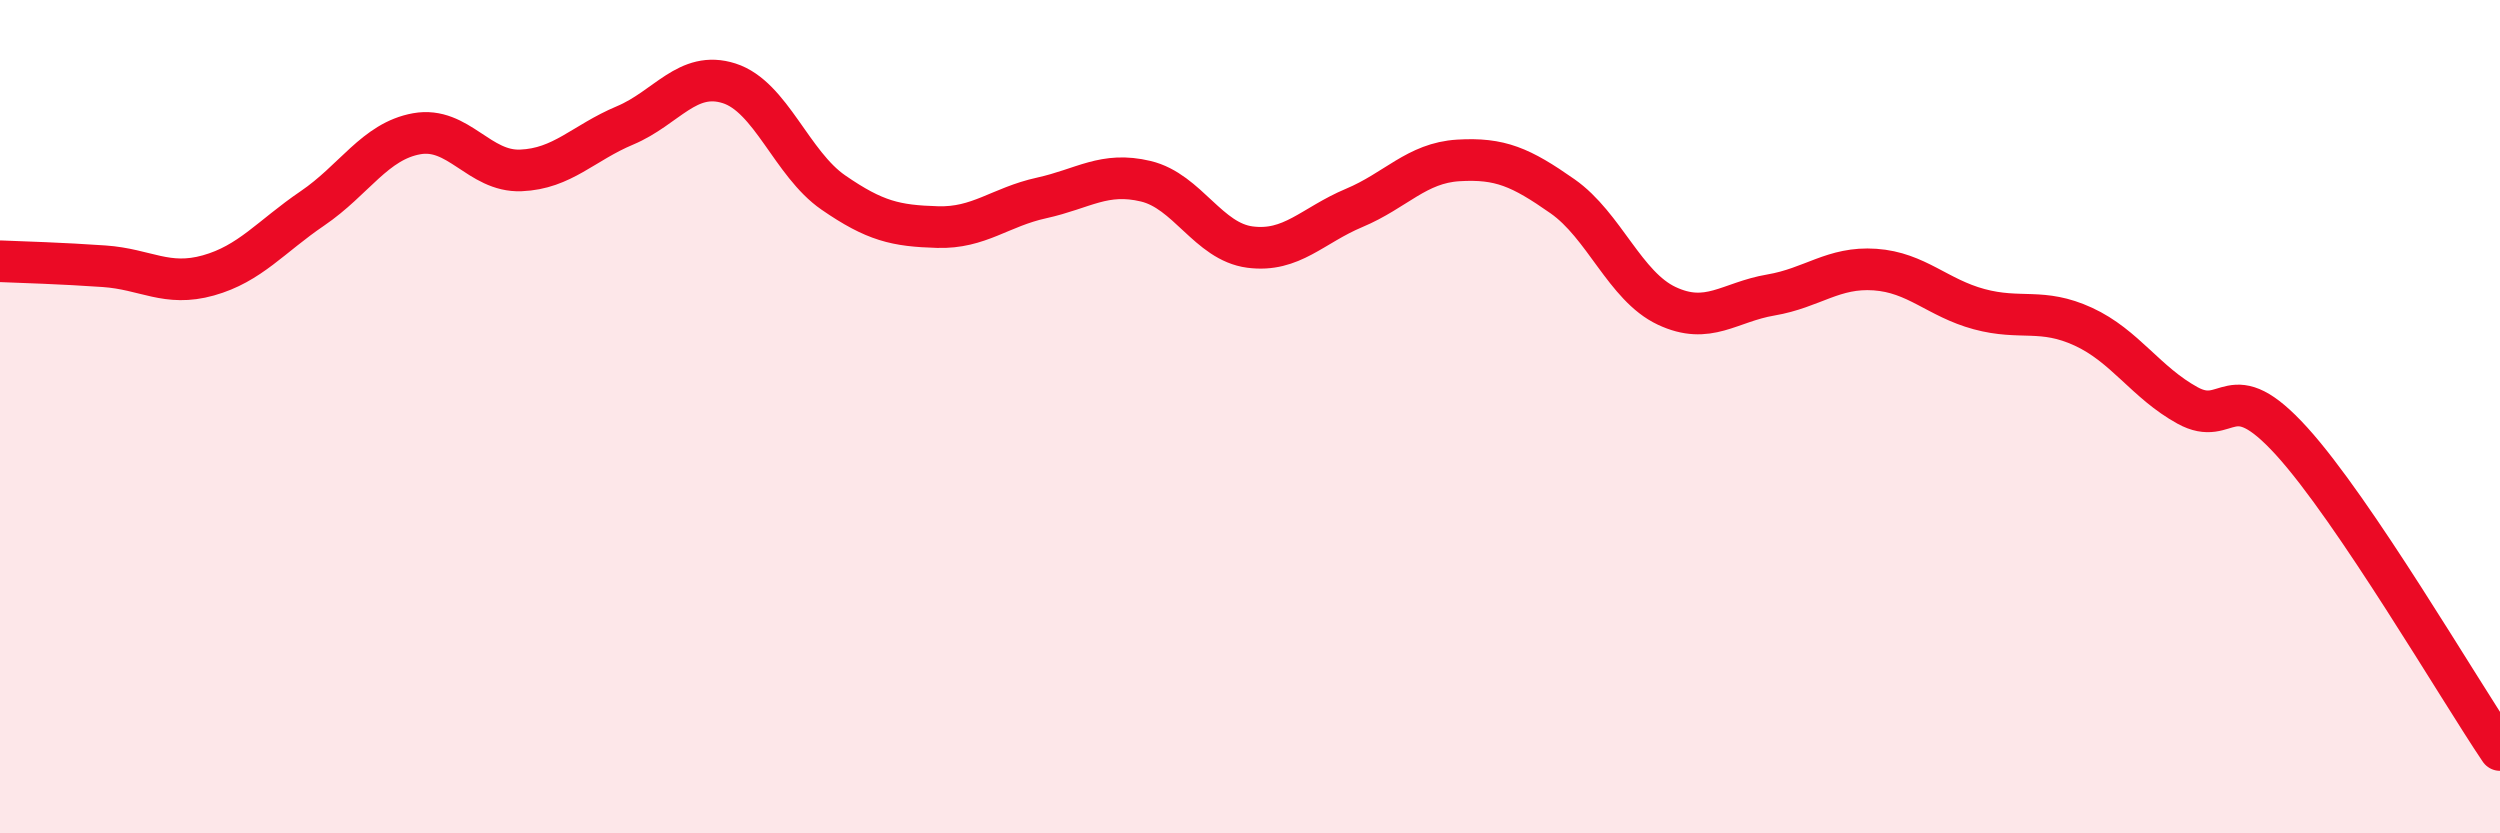 
    <svg width="60" height="20" viewBox="0 0 60 20" xmlns="http://www.w3.org/2000/svg">
      <path
        d="M 0,6.27 C 0.5,6.29 1.5,6.32 2.5,6.39 C 3.5,6.46 4,6.89 5,6.61 C 6,6.33 6.5,5.68 7.5,5 C 8.5,4.32 9,3.39 10,3.21 C 11,3.03 11.5,4.13 12.5,4.09 C 13.5,4.05 14,3.43 15,3.01 C 16,2.59 16.5,1.68 17.5,2 C 18.5,2.32 19,3.93 20,4.62 C 21,5.31 21.5,5.42 22.5,5.45 C 23.5,5.48 24,4.97 25,4.75 C 26,4.53 26.5,4.11 27.5,4.35 C 28.5,4.59 29,5.8 30,5.93 C 31,6.06 31.5,5.41 32.5,4.99 C 33.5,4.57 34,3.91 35,3.85 C 36,3.79 36.5,4.01 37.5,4.71 C 38.5,5.41 39,6.87 40,7.34 C 41,7.81 41.5,7.25 42.5,7.08 C 43.5,6.91 44,6.4 45,6.47 C 46,6.54 46.5,7.15 47.5,7.42 C 48.5,7.69 49,7.38 50,7.84 C 51,8.3 51.5,9.18 52.5,9.73 C 53.5,10.28 53.5,8.94 55,10.59 C 56.5,12.24 59,16.52 60,18L60 20L0 20Z"
        fill="#EB0A25"
        opacity="0.1"
        stroke-linecap="round"
        stroke-linejoin="round"
      />
      <path
        d="M 0,6.27 C 0.5,6.29 1.5,6.32 2.5,6.39 C 3.5,6.46 4,6.89 5,6.61 C 6,6.33 6.5,5.68 7.5,5 C 8.5,4.32 9,3.39 10,3.21 C 11,3.03 11.5,4.13 12.5,4.09 C 13.5,4.05 14,3.43 15,3.01 C 16,2.59 16.5,1.68 17.5,2 C 18.5,2.32 19,3.93 20,4.62 C 21,5.31 21.5,5.42 22.5,5.45 C 23.5,5.48 24,4.97 25,4.75 C 26,4.53 26.5,4.11 27.5,4.35 C 28.5,4.59 29,5.8 30,5.93 C 31,6.06 31.5,5.41 32.5,4.99 C 33.5,4.57 34,3.91 35,3.85 C 36,3.79 36.5,4.01 37.5,4.71 C 38.5,5.41 39,6.87 40,7.34 C 41,7.81 41.5,7.25 42.5,7.08 C 43.5,6.91 44,6.4 45,6.47 C 46,6.54 46.5,7.15 47.5,7.42 C 48.5,7.69 49,7.38 50,7.84 C 51,8.3 51.5,9.18 52.5,9.73 C 53.5,10.28 53.5,8.94 55,10.59 C 56.5,12.24 59,16.52 60,18"
        stroke="#EB0A25"
        stroke-width="1"
        fill="none"
        stroke-linecap="round"
        stroke-linejoin="round"
      />
    </svg>
  